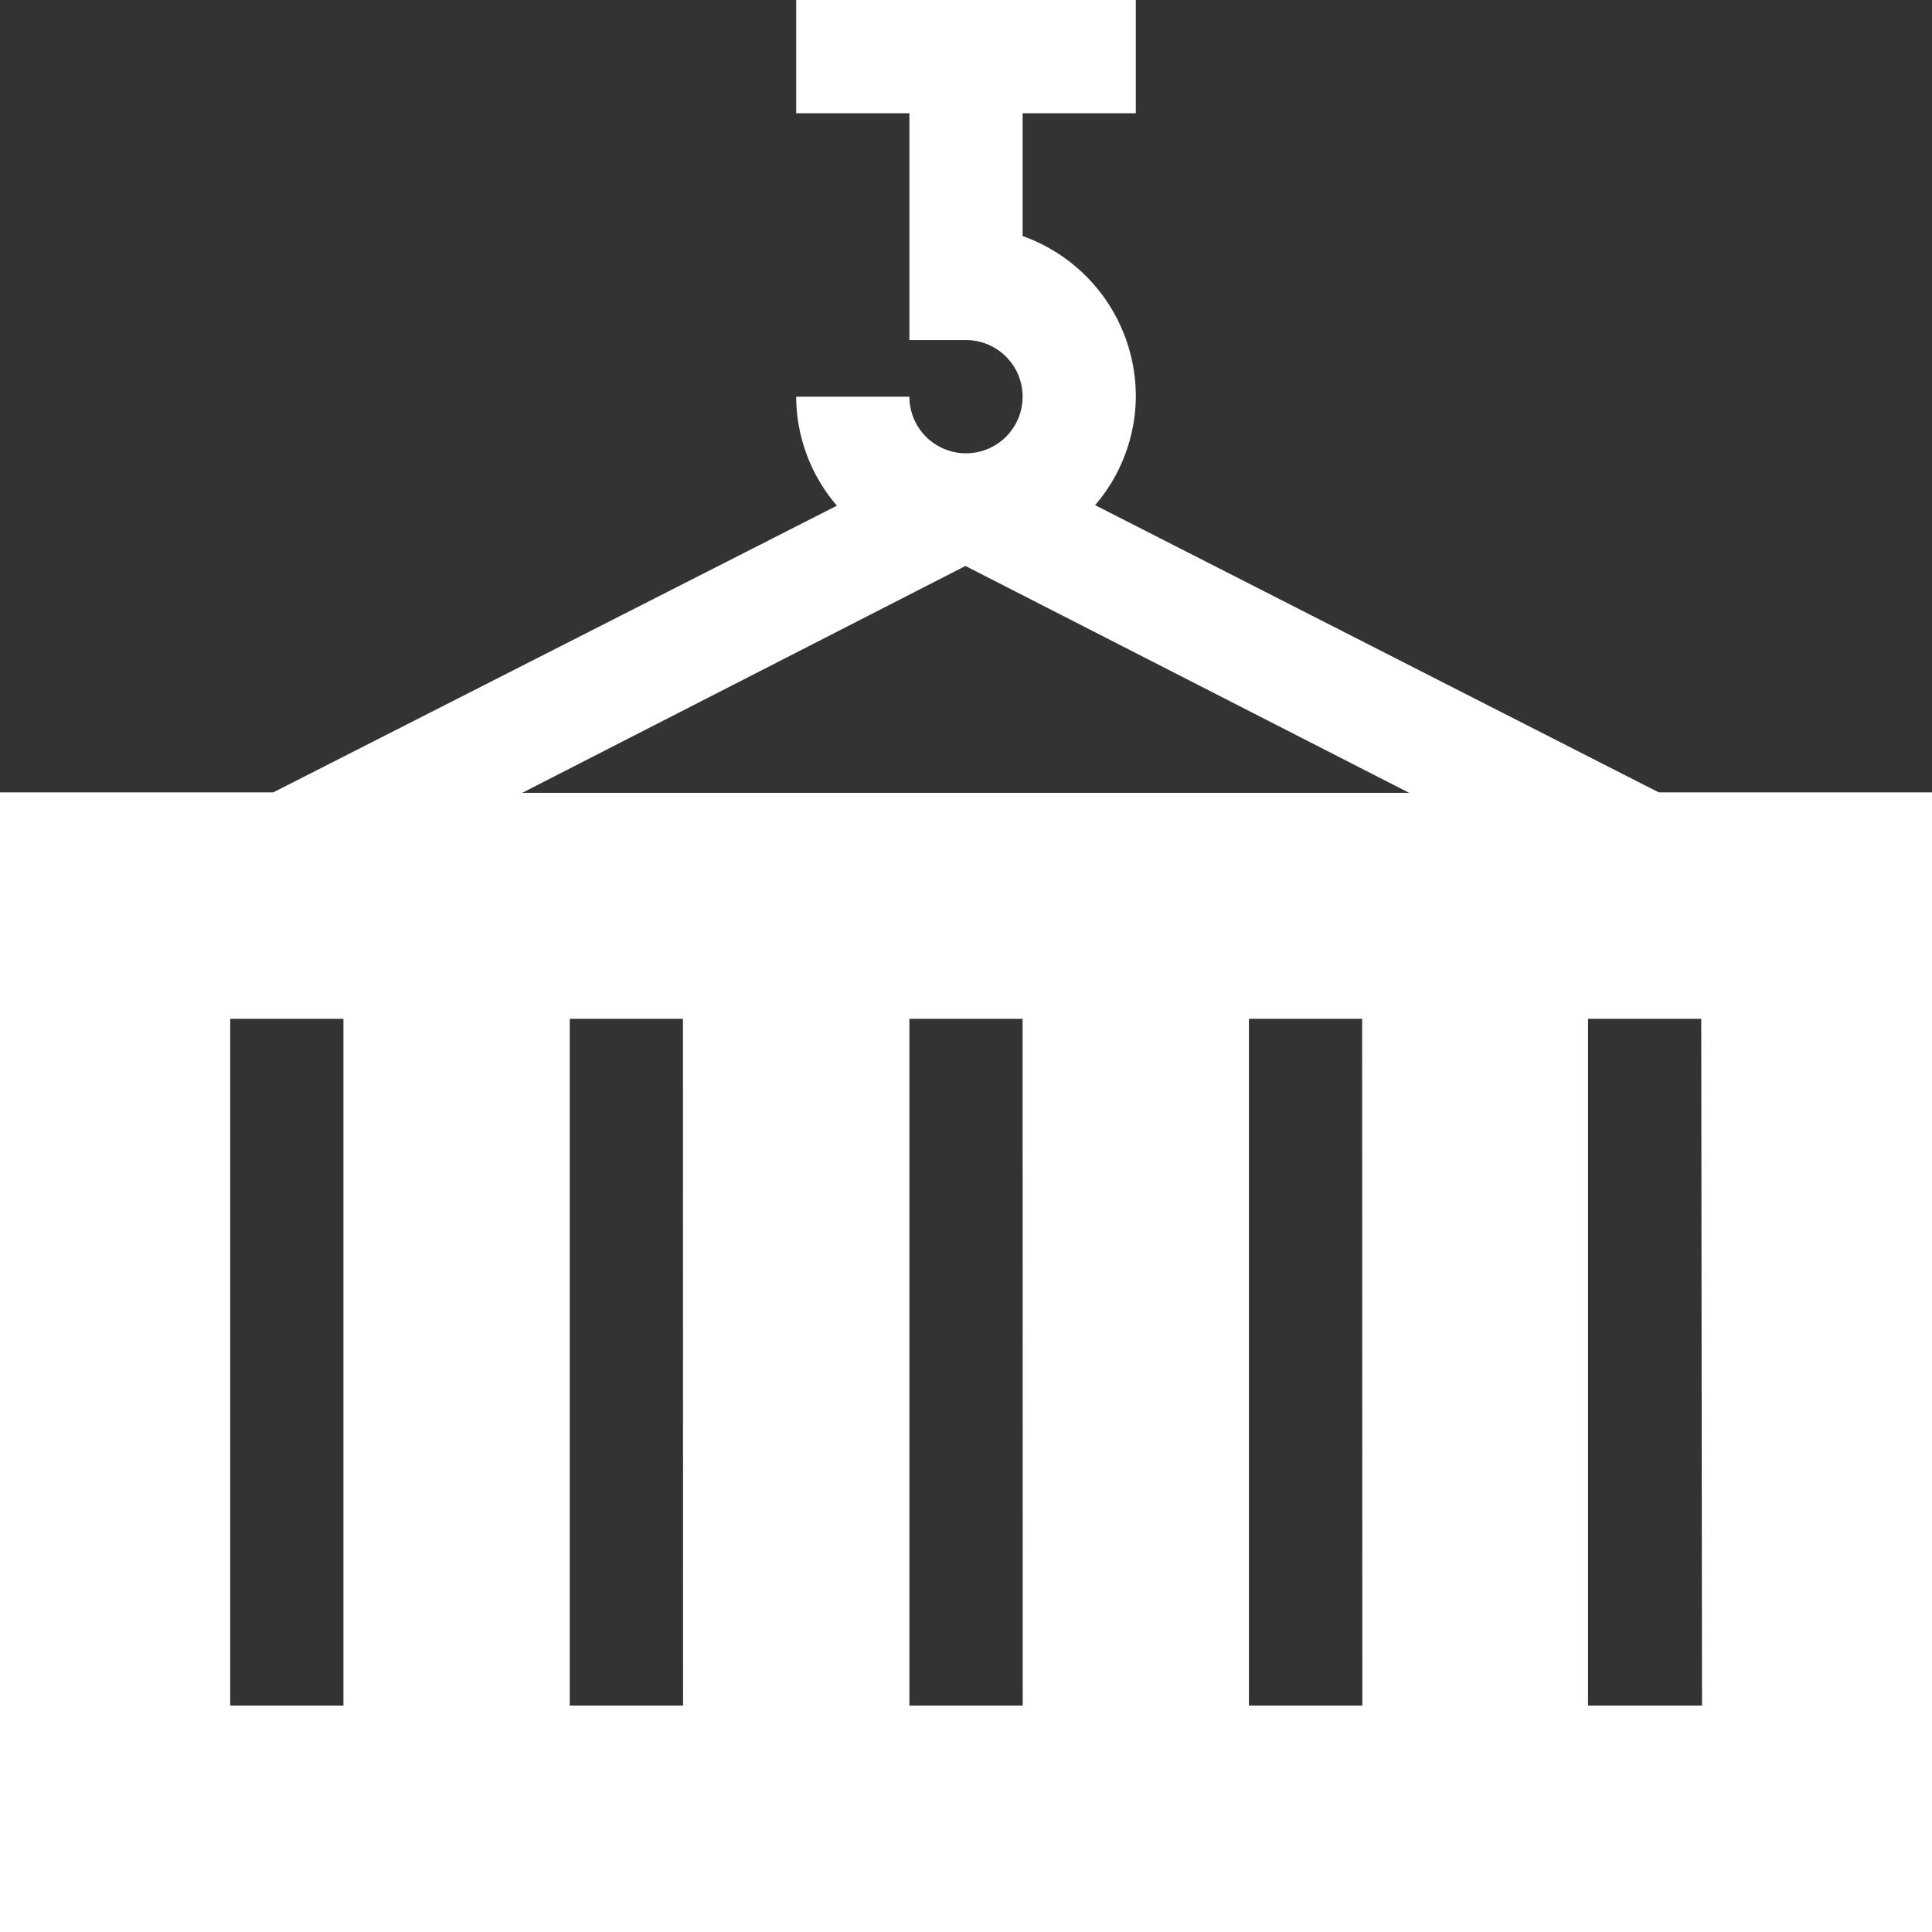 <svg xmlns="http://www.w3.org/2000/svg" width="17.884" height="17.884" viewBox="0 0 17.884 17.884">
    <rect x="0" y="0" width="17.884" height="17.884" fill="#333333" stroke="none"/>
    <g id="Group_150" data-name="Group 150" transform="translate(0)">
        <path id="Path_223" data-name="Path 223" d="M10.137,4.676a1.557,1.557,0,0,0,.377-1.009A1.575,1.575,0,0,0,9.466,2.185V1.048h1.048V0H7.37V1.048H8.418v2.1h.524a.524.524,0,1,1-.524.524H7.37a1.557,1.557,0,0,0,.377,1.009L2.529,7.335H0V17.884H17.884V7.335H15.355Zm-1.2.563h0l4.107,2.1H4.834ZM3.179,15.788H2.131V9.431H3.179Zm3.144,0H5.274V9.431H6.322Zm3.144,0H8.418V9.431H9.466Zm3.144,0H11.561V9.431h1.048Zm3.144,0H14.7V9.431h1.048Z" transform="translate(0 0)" fill="#fff"/>
    </g>
</svg>
